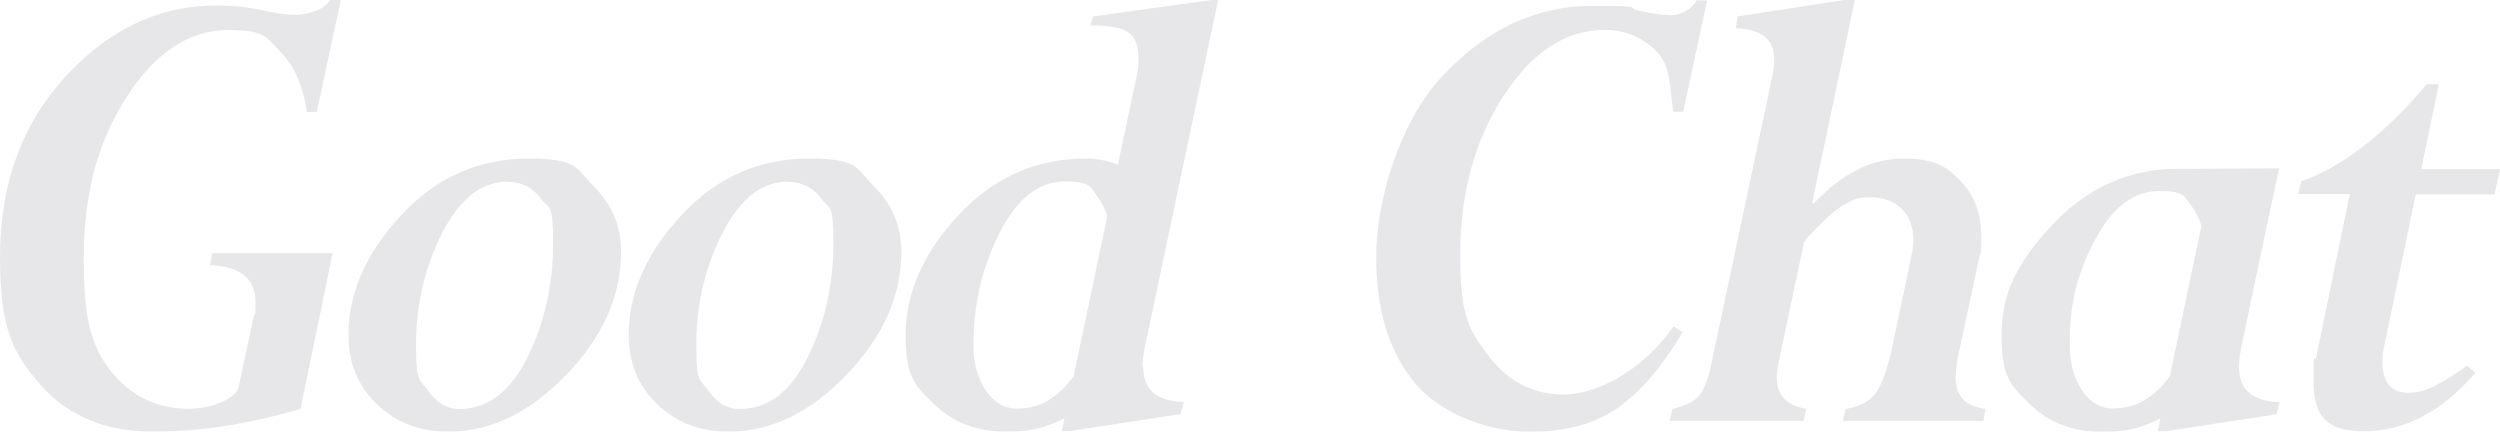 <?xml version="1.0" encoding="UTF-8"?>
<svg id="Layer_1" data-name="Layer 1" xmlns="http://www.w3.org/2000/svg" version="1.1" viewBox="0 0 1280 221">
  <defs>
    <style>
      .cls-1 {
        fill: #0c0c22;
        stroke-width: 0px;
      }

      .cls-2 {
        opacity: .1;
      }
    </style>
  </defs>
  <g class="cls-2">
    <path class="cls-1" d="M229.6,221c-14.8,0-27-4.7-36.7-14.1-9.7-9.4-14.5-21.1-14.5-35.3,0-21.6,9-42.1,27-61.4,18-19.4,39.7-29,65.2-29s23.9,4.7,33.3,14.1c9.4,9.4,14.1,20.5,14.1,33.5,0,22.6-9.3,43.6-28,63-18.7,19.5-38.8,29.2-60.4,29.2ZM259.9,93c-13.4,0-24.5,8.8-33.5,26.3-8.9,17.5-13.4,36.6-13.4,57.3s2.1,17.3,6.3,23.5c4.2,6.2,9.6,9.3,16,9.3,14.4,0,26-8.8,34.8-26.5,8.7-17.7,13.1-37.1,13.1-58.4s-2.1-17.2-6.3-22.9c-4.2-5.6-9.9-8.5-17.1-8.5"/>
    <path class="cls-1" d="M373.1,221c-14.8,0-27-4.7-36.7-14.1-9.7-9.4-14.5-21.1-14.5-35.3,0-21.6,9-42.1,27-61.4,18-19.4,39.7-29,65.2-29s23.9,4.7,33.3,14.1c9.4,9.4,14.1,20.5,14.1,33.5,0,22.6-9.3,43.6-28,63-18.7,19.5-38.8,29.2-60.4,29.2M403.4,93c-13.4,0-24.5,8.8-33.5,26.3-8.9,17.5-13.4,36.6-13.4,57.3s2.1,17.3,6.3,23.5c4.2,6.2,9.6,9.3,16,9.3,14.4,0,26-8.8,34.8-26.5,8.7-17.7,13.1-37.1,13.1-58.4s-2.1-17.2-6.3-22.9c-4.2-5.6-9.9-8.5-17.1-8.5"/>
    <path class="cls-1" d="M585,187.7c0-2.5.3-5.3.9-8.4v-.6c.1,0,1.7-7.7,1.7-7.7l12.1-57.4.3-1.5L623.7,0h-3.5l-60.6,8.4-1.2,4.6c9.6,0,16.1,1.2,19.5,3.7,3.3,2.4,5,6.7,5,12.7s-.7,8.8-2.1,15l-7.8,36.8-.6,3.1c-5.1-2-10.6-3.1-16.5-3.1-25.5,0-47.2,9.7-65.2,29-18,19.4-27,39.8-27,61.4s4.8,25.9,14.5,35.3c9.7,9.4,21.9,14.1,36.7,14.1s20.4-2.3,30.1-6.8l-1.3,6.5h4.1l56.7-8.7,1.6-6.2c-13.9-.4-20.8-6.3-20.8-18M520.7,209.2c-6.5,0-11.8-3.1-16-9.3-4.2-6.2-6.3-14-6.3-23.5,0-20.6,4.5-39.7,13.4-57.2,8.9-17.5,20.1-26.3,33.5-26.3s12.8,2.8,17.1,8.5c2,2.7,3.5,5.8,4.5,9.4l-17.2,81.8c-7.9,11-17.4,16.6-28.8,16.6Z"/>
    <path class="cls-1" d="M108.8,129.5l-1.4,6.2c15.6.7,23.4,6.9,23.4,18.8s-.2,4.2-.7,6.7l-8.1,37.6c-2,5.2-13.1,10.5-25.8,10.5-20.3,0-34.6-10.8-43.5-25.1-8.8-14.2-9.8-31.8-9.8-53.2,0-31.7,7.4-58.9,22.1-81.6,14.7-22.7,32-34,51.8-34s19.3,3.7,26.6,11c7.3,7.3,11.9,17.6,13.7,30.9h5.1L174.5,0h-5.5c-2.8,5.1-12.1,7.6-17.8,7.6s-9.8-.8-17-2.4c-7.2-1.6-15-2.4-23.5-2.4-29,0-54.7,12.1-77.1,36.3C11.2,63.4,0,94.2,0,131.6s7,49.8,20.9,65.6c13.9,15.8,33.1,23.8,57.5,23.8s.5,0,.8,0h0c23.4,0,48.3-3.9,74.7-11.7l16.4-79.7h-61.4Z"/>
    <path class="cls-1" d="M1146.4,187.7c0-2.5.3-5.3.9-8.4v-.6c.1,0,1.7-7.7,1.7-7.7l7.9-37.9,10-46.9-57,.3c-22.8,1.4-42.6,11-59.2,28.7-18,19.4-25.9,34.9-25.9,56.5s4.8,25.9,14.5,35.3c9.7,9.4,21.9,14.1,36.7,14.1s20.4-2.3,30.1-6.8l-1.3,6.5h4.1l56.7-8.7,1.6-6.2c-13.9-.4-20.8-6.3-20.8-18ZM1082,209.2c-6.5,0-11.8-3.1-16-9.3-4.2-6.2-6.3-14-6.3-23.5,0-20.6,3.3-34.8,12.3-52.3,8.9-17.5,20.1-26.3,33.5-26.3s12.8,2.8,17.1,8.5c2,2.7,3.5,5.8,4.5,9.4l-16.1,76.8c-7.8,11-17.4,16.6-28.8,16.6"/>
    <path class="cls-1" d="M876.3,185.9l31.2-147.3c.6-3,.9-5.6.9-8,0-10.4-6.6-15.8-19.7-16l1-6.2L944.2,0h5.5l-21.8,103.5.7.7c14.5-15.3,29.7-23,45.6-23s22.1,3.7,29.3,11.1c7.3,7.4,10.9,17,10.9,28.6s-.4,7.8-1.2,11.8l-10.9,50.8c-.7,3.8-1,7.1-1,9.8,0,9.5,5.1,14.8,15.2,16l-1,6.2h-72l1.6-6.2c6-.8,10.7-3.1,14.3-6.9,3.5-3.8,6.7-12.2,9.5-25.1l9.7-46c.7-3,1-5.8,1-8.6,0-6.6-2-11.9-6-15.8-4-3.9-9.2-5.9-15.7-5.9s-7.9.9-11.7,2.7c-3.8,1.8-8.5,5.4-14,10.9-5.5,5.5-8.3,8.6-8.5,9.4l-13.3,62.7c-.5,2.4-.7,4.6-.7,6.6,0,9,5,14.4,15.1,16l-1.4,6.2h-68.5l1.4-6.2c6.6-1.4,11.2-3.7,13.7-6.8,2.6-3.1,4.7-8.6,6.3-16.6"/>
    <path class="cls-1" d="M874.1,0l-12.3,57.2h-5.1c-1.9-13.3-1.3-23.6-8.6-30.9-7.3-7.3-16.1-11-26.6-11-19.8,0-37.1,11.3-51.8,34-14.7,22.7-22.1,49.9-22.1,81.6s4.9,38.6,14.8,51.6c9.9,13,22.7,19.5,38.5,19.5s39.7-11.6,56-34.9l4.6,2.9c-10.1,17.3-21.1,30.2-32.9,38.6-11.9,8.4-27,12.5-45.6,12.5s-43.6-7.9-57.5-23.8c-13.9-15.8-20.9-37.7-20.9-65.6s11.2-68.2,33.6-92.4c22.4-24.2,48.1-36.3,77.1-36.3s16.3.8,23.5,2.4c7.2,1.6,12.9,2.4,17,2.4s10-2.5,12.8-7.6h5.5,0Z"/>
    <path class="cls-1" d="M1280,86.7l-2.8,12.8h-40.3l-16.4,78.7c-.5,2.4-.7,4.7-.7,6.9,0,10.7,4.5,16,13.4,16s16.6-4.6,30-13.9l4.2,3.7c-17.2,19.9-36.2,29.9-57,29.9s-25.9-8.9-25.9-26.7.5-7.2,1.4-11.2l17.2-83.5h-26.4l1.6-6.6c21.2-7.5,42.6-24.1,64.2-49.7h6.2l-9,43.5h40.4Z"/>
  </g>
</svg>